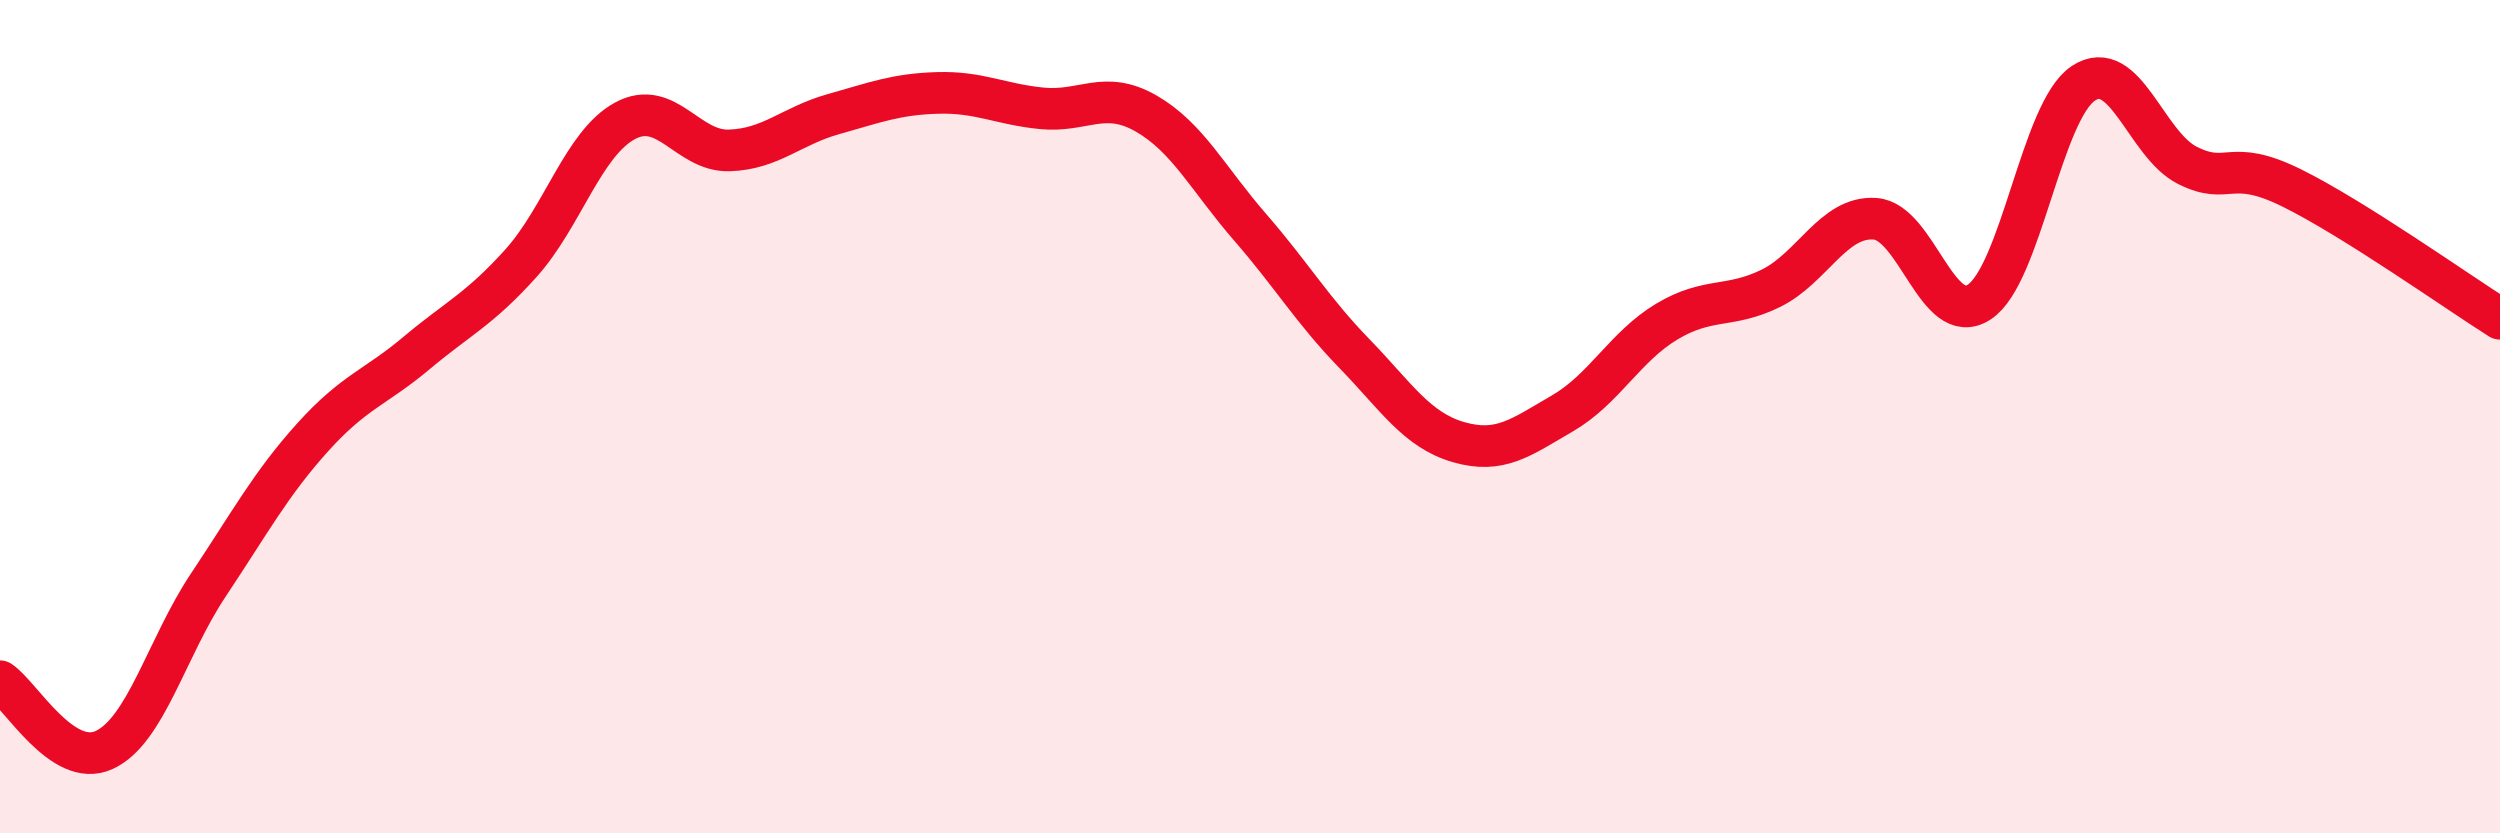 
    <svg width="60" height="20" viewBox="0 0 60 20" xmlns="http://www.w3.org/2000/svg">
      <path
        d="M 0,16.35 C 0.5,16.68 1.5,18.46 2.5,18 C 3.5,17.54 4,15.54 5,14.04 C 6,12.54 6.5,11.61 7.5,10.5 C 8.5,9.39 9,9.31 10,8.47 C 11,7.63 11.5,7.43 12.5,6.32 C 13.5,5.21 14,3.44 15,2.9 C 16,2.36 16.5,3.64 17.5,3.61 C 18.5,3.58 19,3.02 20,2.74 C 21,2.46 21.5,2.26 22.5,2.23 C 23.5,2.2 24,2.5 25,2.6 C 26,2.7 26.5,2.15 27.5,2.72 C 28.5,3.29 29,4.3 30,5.45 C 31,6.6 31.5,7.45 32.5,8.48 C 33.5,9.51 34,10.32 35,10.61 C 36,10.9 36.5,10.5 37.5,9.92 C 38.5,9.34 39,8.32 40,7.72 C 41,7.12 41.5,7.41 42.5,6.92 C 43.5,6.43 44,5.18 45,5.25 C 46,5.32 46.5,7.9 47.5,7.25 C 48.5,6.6 49,2.66 50,2 C 51,1.34 51.5,3.47 52.5,3.97 C 53.5,4.47 53.5,3.77 55,4.51 C 56.5,5.25 59,7.02 60,7.65L60 20L0 20Z"
        fill="#EB0A25"
        opacity="0.1"
        stroke-linecap="round"
        stroke-linejoin="round"
      />
      <path
        d="M 0,16.35 C 0.5,16.68 1.5,18.46 2.5,18 C 3.5,17.54 4,15.54 5,14.04 C 6,12.54 6.5,11.61 7.5,10.5 C 8.5,9.39 9,9.31 10,8.47 C 11,7.63 11.5,7.43 12.5,6.32 C 13.5,5.21 14,3.44 15,2.9 C 16,2.36 16.5,3.64 17.5,3.61 C 18.5,3.58 19,3.02 20,2.74 C 21,2.46 21.5,2.26 22.5,2.23 C 23.5,2.2 24,2.5 25,2.6 C 26,2.7 26.5,2.15 27.5,2.72 C 28.5,3.29 29,4.3 30,5.45 C 31,6.6 31.5,7.45 32.5,8.48 C 33.5,9.51 34,10.32 35,10.61 C 36,10.9 36.5,10.5 37.5,9.92 C 38.5,9.34 39,8.32 40,7.72 C 41,7.12 41.5,7.41 42.5,6.92 C 43.5,6.43 44,5.18 45,5.25 C 46,5.32 46.5,7.9 47.5,7.25 C 48.5,6.6 49,2.66 50,2 C 51,1.34 51.5,3.47 52.5,3.97 C 53.5,4.47 53.5,3.77 55,4.51 C 56.5,5.25 59,7.02 60,7.65"
        stroke="#EB0A25"
        stroke-width="1"
        fill="none"
        stroke-linecap="round"
        stroke-linejoin="round"
      />
    </svg>
  